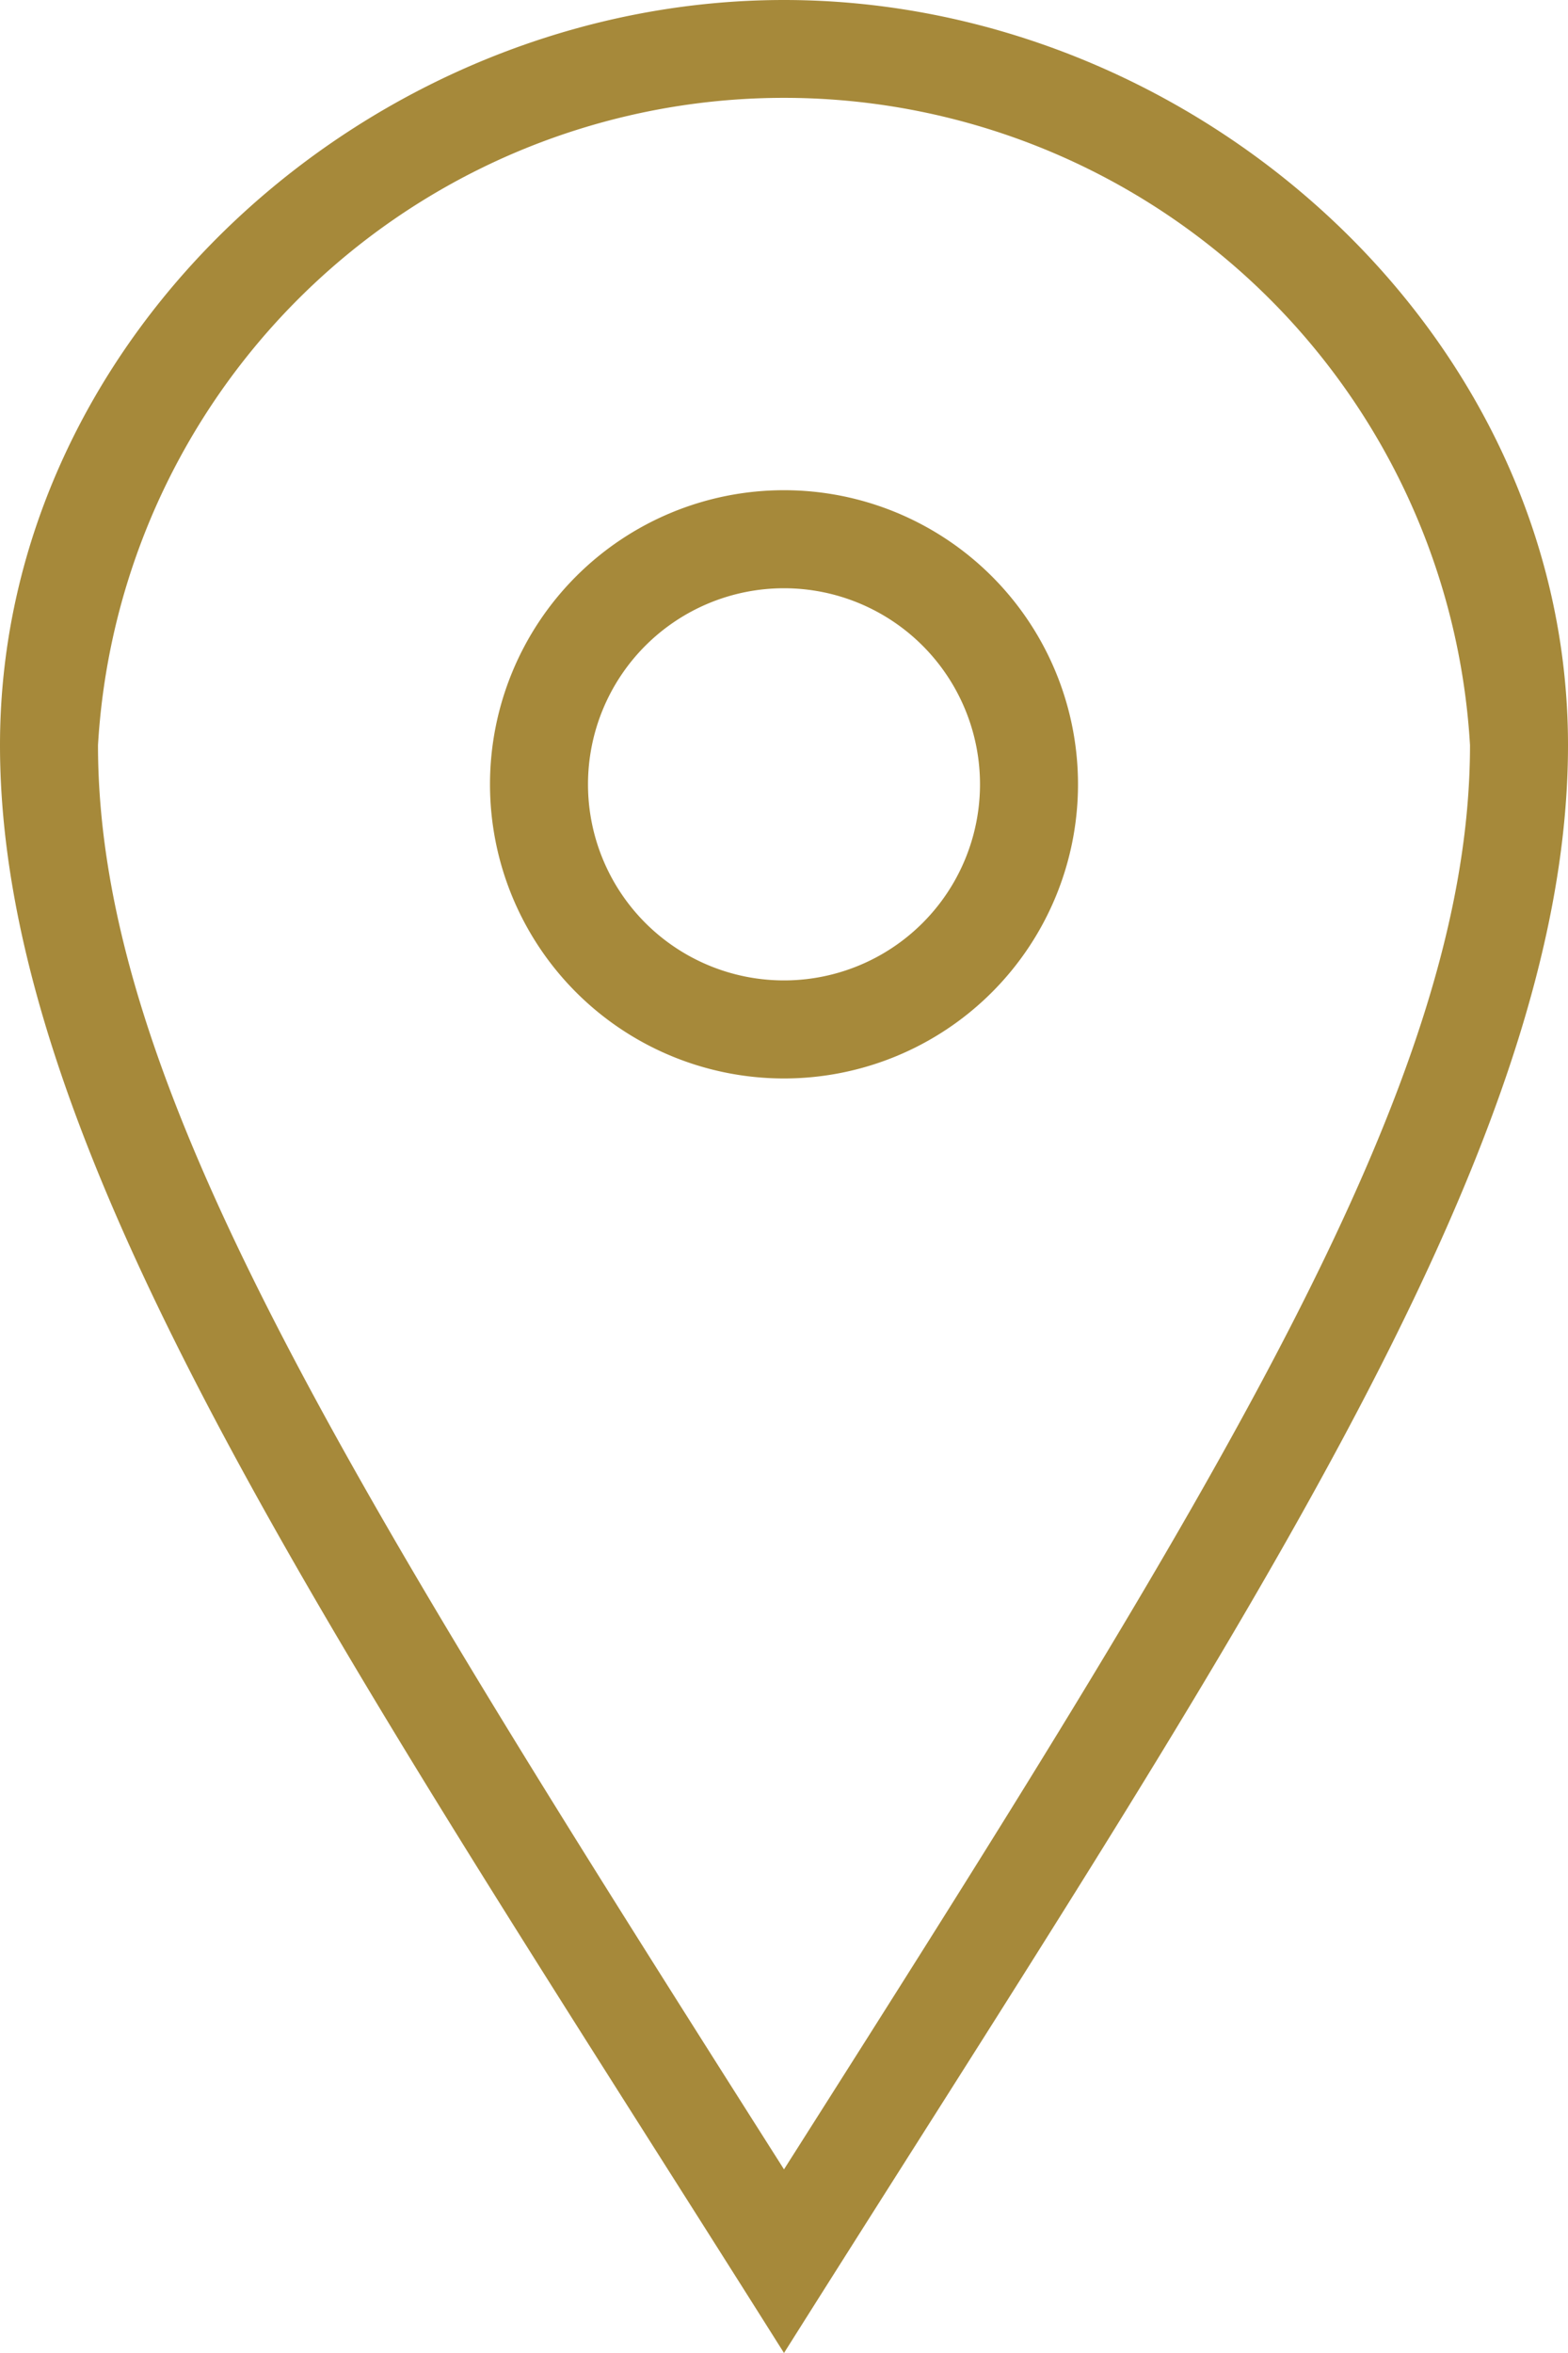 <svg xmlns="http://www.w3.org/2000/svg" width="16" height="24" viewBox="0 0 16 24"><path d="M12,10a2,2,0,1,1,2-2,2,2,0,0,1-2,2m0-5a3,3,0,1,0,3,3,3,3,0,0,0-3-3M5,7.6a7.012,7.012,0,0,1,14,0c0,3.455-2.563,7.543-7,14.527C7.511,15.056,5,11.057,5,7.6M12,0C7.8,0,4,3.4,4,7.6S7.469,16.81,12,24c4.531-7.188,8-12.2,8-16.4S16.2,0,12,0" transform="translate(-4)" fill="#a6893a" fill-rule="evenodd"/></svg>